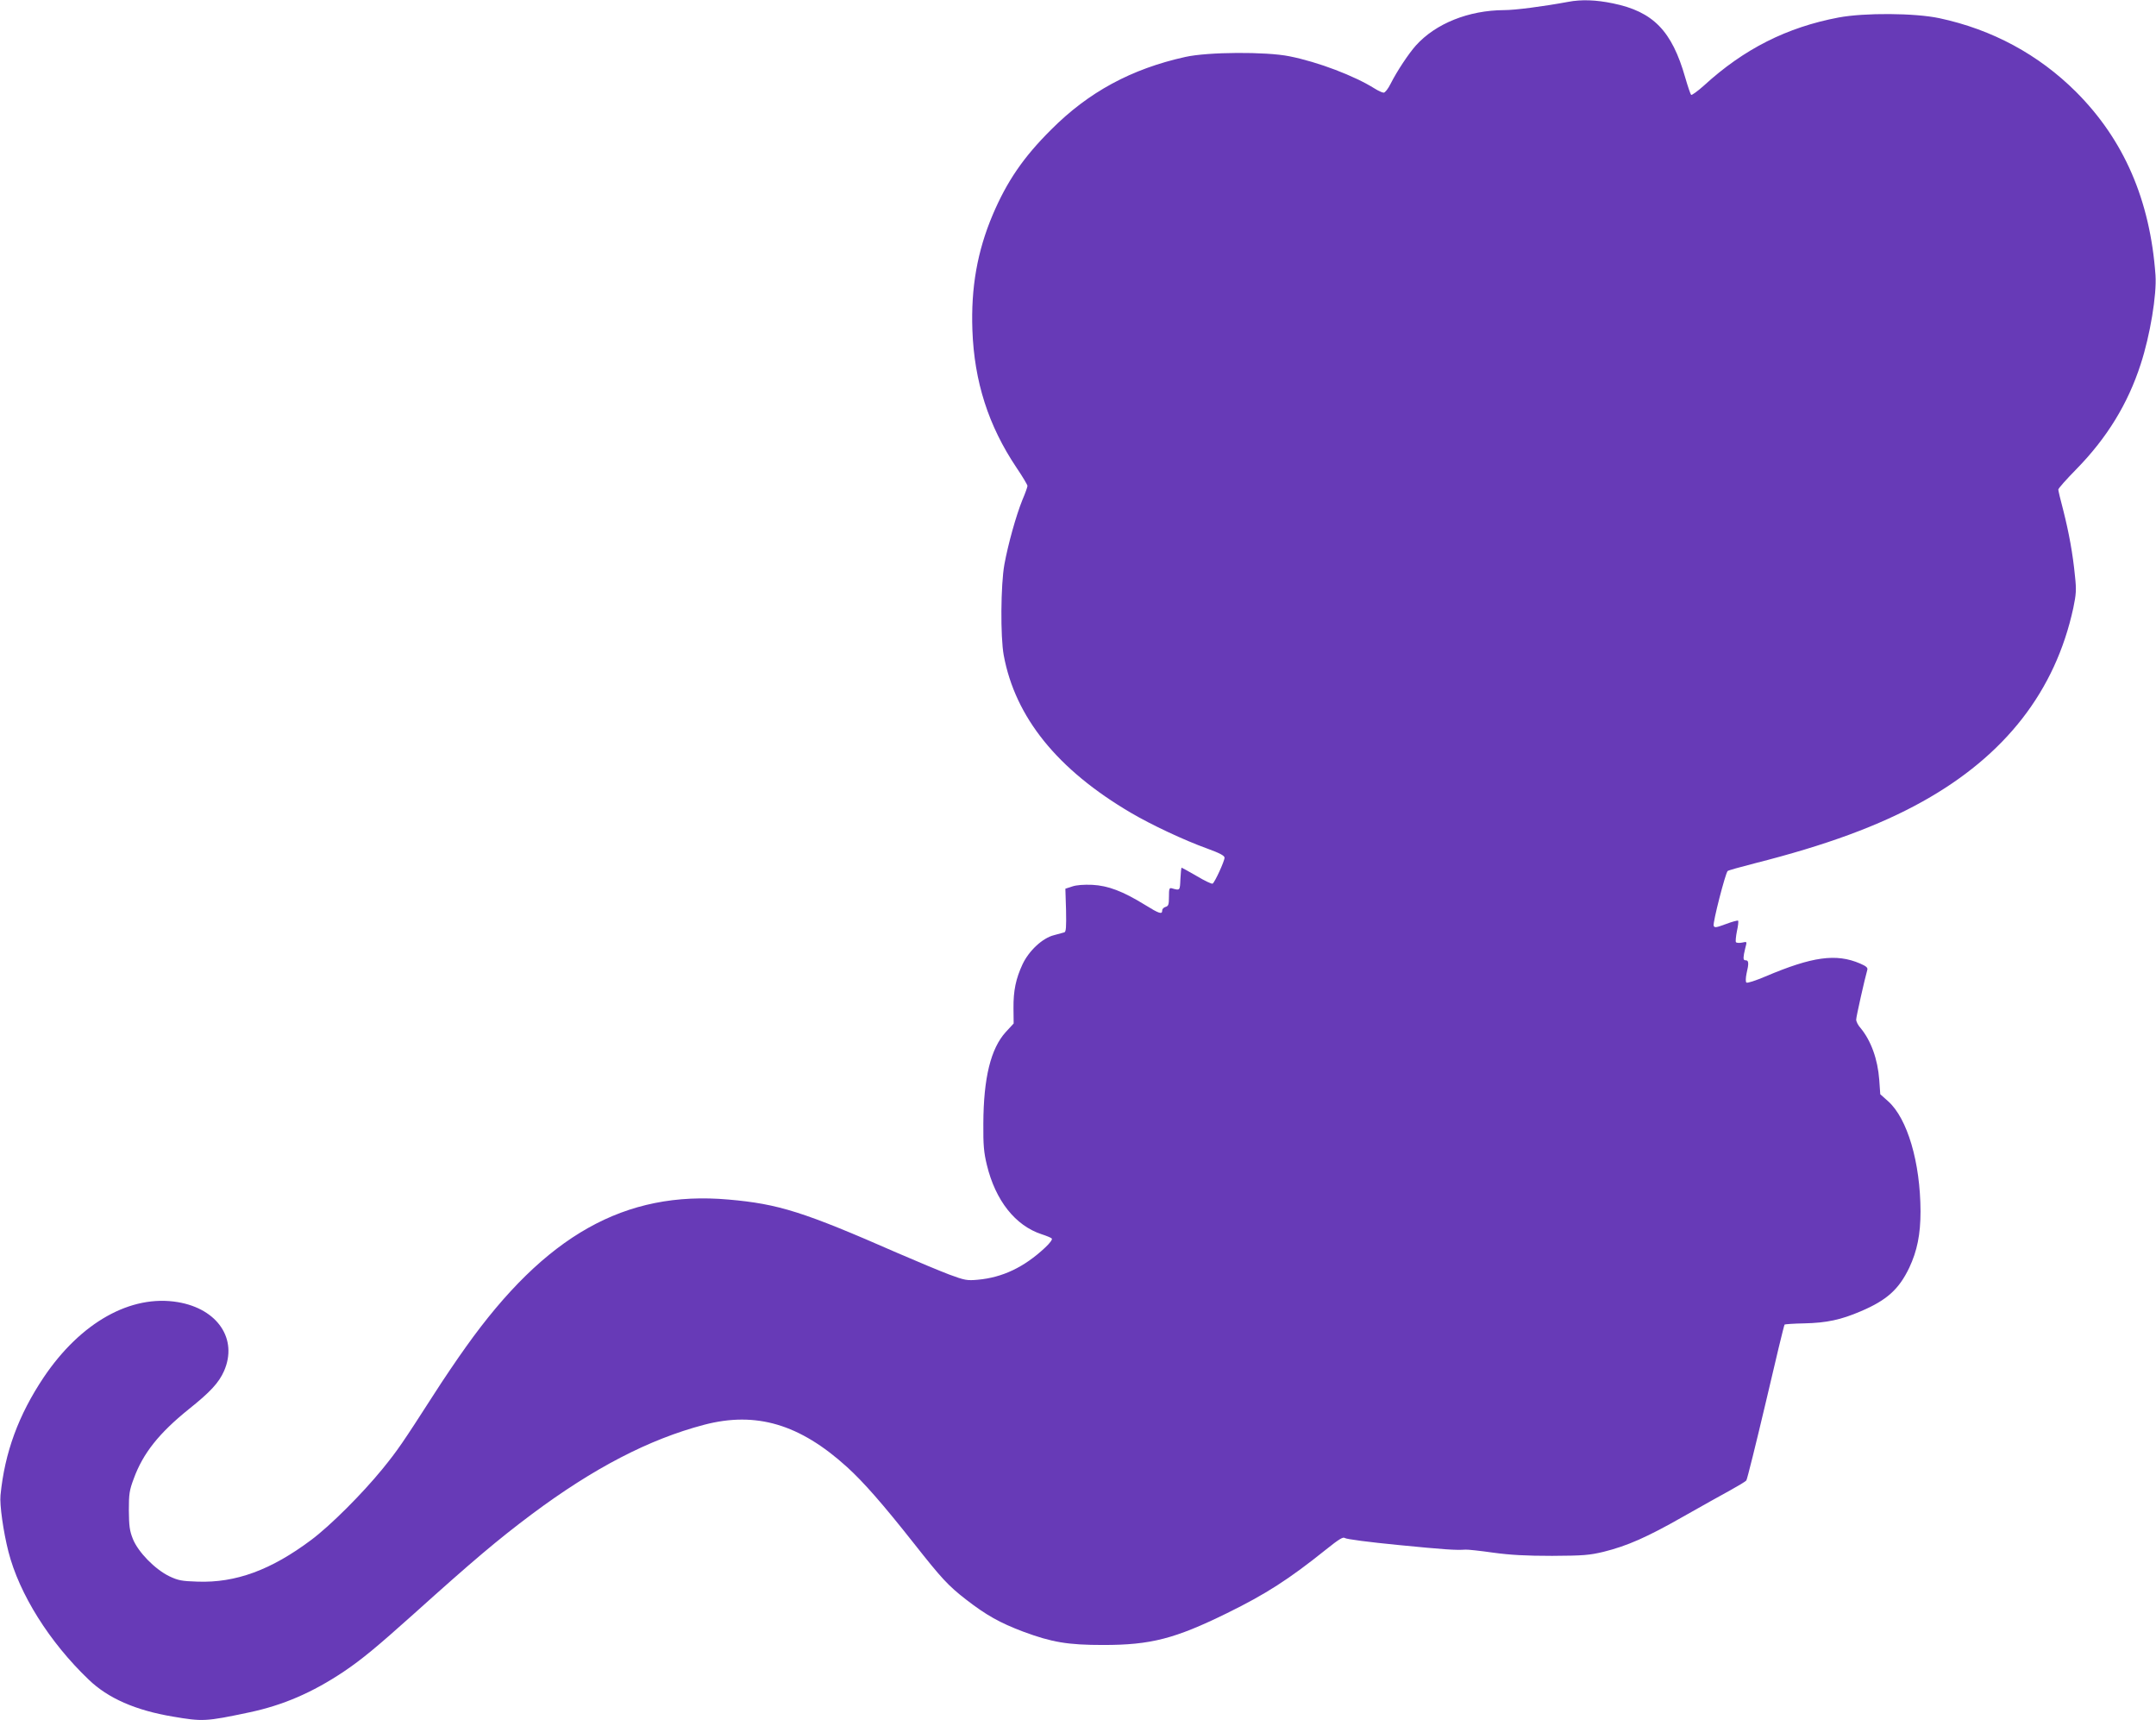<?xml version="1.0" standalone="no"?>
<!DOCTYPE svg PUBLIC "-//W3C//DTD SVG 20010904//EN"
 "http://www.w3.org/TR/2001/REC-SVG-20010904/DTD/svg10.dtd">
<svg version="1.0" xmlns="http://www.w3.org/2000/svg"
 width="1280pt" height="1021pt" viewBox="0 0 1280 1021"
 preserveAspectRatio="xMidYMid meet">
<g transform="translate(0,1021) scale(0.1,-0.1)"
fill="#673ab7" stroke="none">
<path d="M9310 10199 c-152 -28 -315 -49 -380 -49 -210 -1 -406 -79 -524 -210
-43 -48 -112 -152 -150 -227 -14 -29 -33 -53 -41 -53 -9 0 -32 11 -53 24 -121
76 -336 158 -507 192 -139 28 -484 26 -618 -4 -321 -71 -575 -209 -797 -432
-165 -164 -262 -307 -346 -504 -92 -217 -130 -433 -121 -685 11 -306 95 -568
262 -817 36 -53 65 -102 65 -108 0 -6 -13 -44 -30 -83 -38 -94 -85 -263 -107
-383 -22 -121 -24 -431 -4 -539 68 -368 318 -679 756 -936 121 -71 314 -162
453 -212 74 -27 102 -42 102 -54 0 -20 -58 -147 -71 -154 -5 -3 -47 17 -94 45
-47 27 -88 50 -90 50 -2 0 -5 -30 -7 -67 -3 -71 -2 -69 -50 -56 -16 5 -18 -2
-18 -50 0 -46 -3 -55 -20 -60 -11 -3 -20 -12 -20 -21 0 -25 -17 -20 -104 34
-130 80 -217 113 -311 118 -51 2 -94 -1 -120 -10 l-40 -13 4 -127 c2 -101 0
-129 -10 -132 -8 -2 -36 -10 -62 -17 -68 -17 -148 -92 -186 -172 -40 -86 -55
-157 -54 -262 l1 -90 -47 -51 c-89 -98 -132 -272 -133 -544 -1 -127 3 -171 21
-245 51 -211 169 -360 325 -411 28 -9 55 -20 60 -25 6 -5 -10 -27 -40 -55
-124 -116 -253 -177 -399 -190 -64 -6 -78 -3 -170 31 -55 21 -192 78 -305 127
-559 245 -707 292 -1006 318 -614 54 -1086 -212 -1558 -875 -51 -71 -135 -195
-186 -275 -193 -300 -219 -338 -310 -450 -120 -147 -310 -337 -423 -421 -238
-178 -447 -255 -674 -247 -95 3 -115 7 -168 32 -86 42 -185 144 -216 221 -20
50 -23 78 -24 170 0 97 3 119 29 188 55 151 150 270 326 412 128 102 179 157
210 227 83 189 -37 369 -274 409 -279 47 -577 -120 -797 -447 -149 -223 -231
-445 -256 -699 -6 -56 17 -218 47 -335 64 -251 244 -538 477 -760 114 -110
278 -182 499 -219 177 -30 194 -30 454 25 199 42 374 117 561 242 108 73 194
144 414 341 355 319 499 441 702 593 367 274 696 445 1023 531 309 81 568 4
849 -251 97 -88 212 -219 396 -452 164 -208 204 -252 310 -334 120 -93 200
-138 340 -191 170 -63 264 -79 475 -79 283 0 425 37 735 189 230 113 366 200
588 378 76 61 101 76 111 68 8 -7 148 -25 312 -41 285 -28 347 -32 404 -28 14
1 88 -7 165 -18 103 -14 195 -19 350 -19 186 1 221 4 305 24 141 35 259 87
473 209 106 60 231 130 279 156 47 26 91 52 96 59 5 7 57 216 116 466 58 250
108 457 111 459 2 2 55 6 117 7 133 3 217 21 336 72 155 66 226 131 287 258
47 100 67 198 67 335 -1 291 -78 551 -192 653 l-47 42 -6 85 c-9 123 -49 233
-111 308 -15 16 -26 39 -26 50 0 17 51 243 66 295 4 13 -6 22 -43 38 -142 61
-284 41 -562 -77 -59 -25 -108 -41 -113 -36 -5 5 -4 28 1 53 15 62 13 79 -5
79 -13 0 -15 7 -10 38 4 20 10 45 13 56 4 16 1 17 -25 11 -17 -3 -33 -2 -36 3
-3 5 0 35 6 65 7 31 10 59 7 62 -3 3 -36 -6 -73 -20 -57 -21 -67 -23 -72 -10
-7 16 70 314 83 325 4 4 76 24 158 45 427 108 742 224 1000 368 490 273 787
655 894 1148 17 82 19 108 10 189 -13 135 -36 258 -69 389 -17 63 -30 119 -30
125 0 7 48 61 108 122 181 185 305 387 381 622 56 171 96 413 88 529 -32 445
-187 803 -472 1088 -222 221 -497 370 -811 437 -146 31 -445 33 -599 4 -306
-58 -561 -186 -799 -404 -38 -34 -73 -59 -76 -55 -4 4 -20 51 -35 103 -79 277
-190 391 -429 440 -101 21 -188 24 -266 9z"/>
</g>
</svg>
